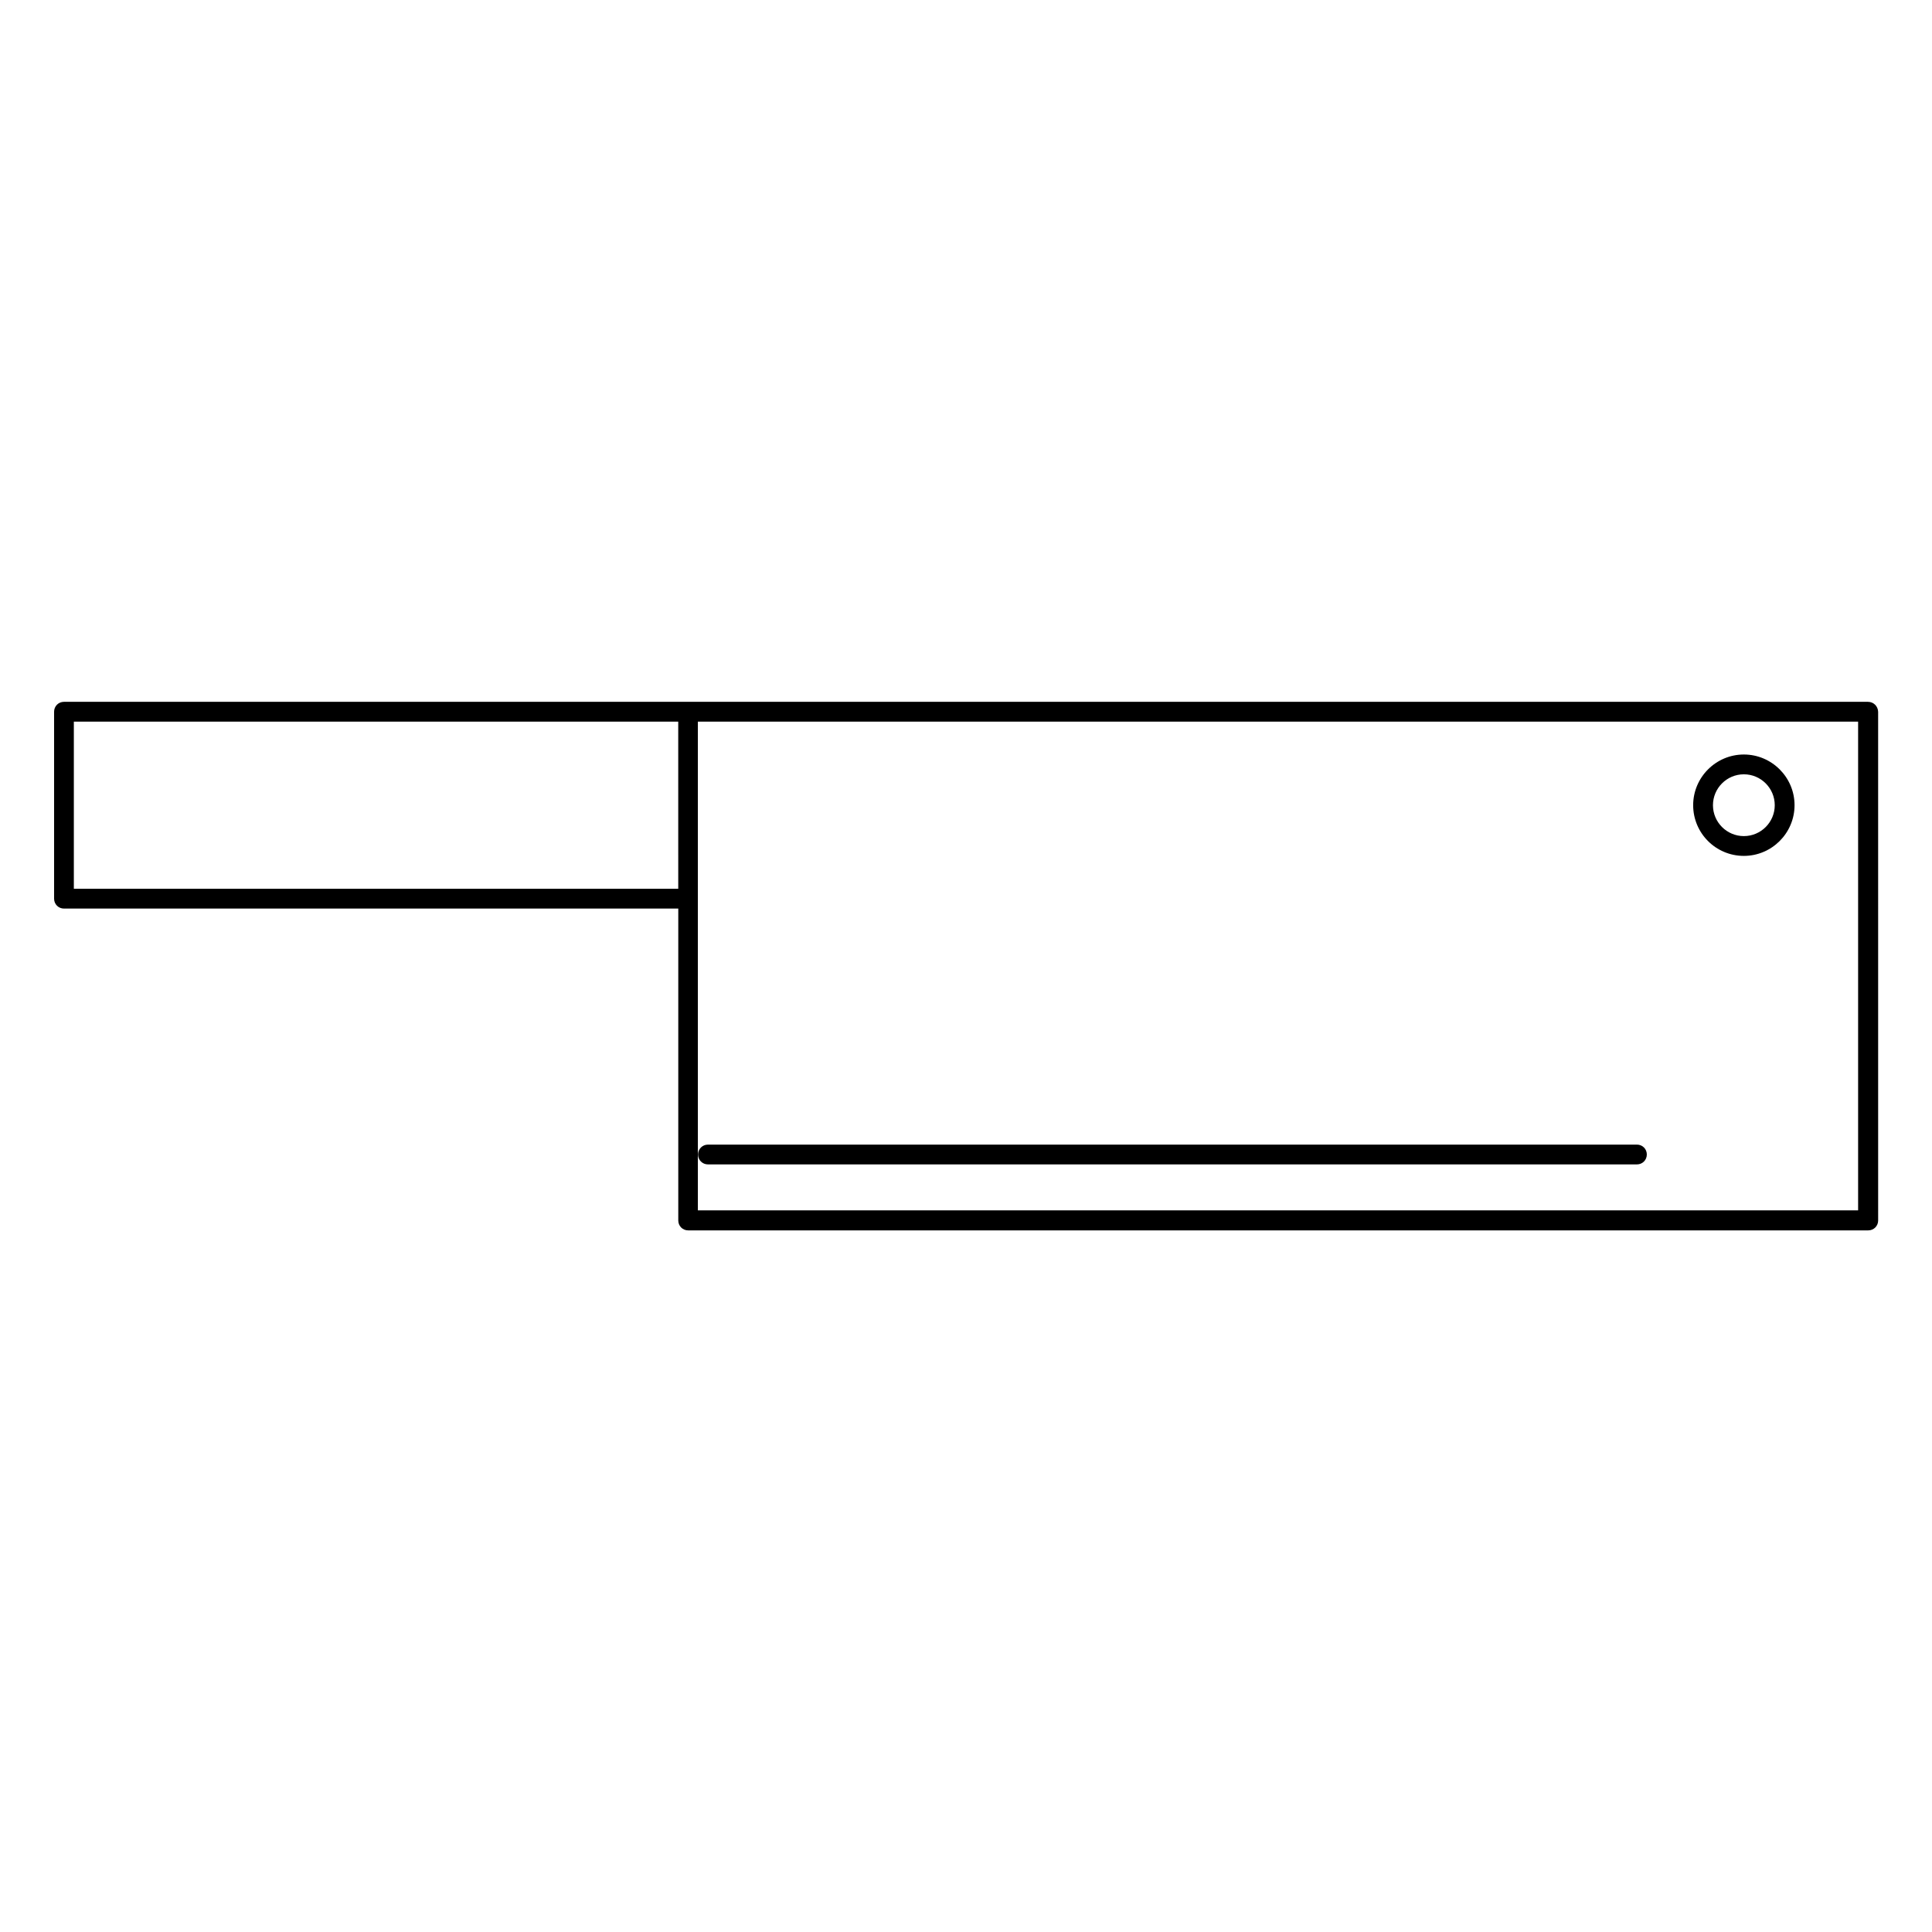 <?xml version="1.0" encoding="UTF-8"?>
<!-- Uploaded to: SVG Repo, www.svgrepo.com, Generator: SVG Repo Mixer Tools -->
<svg fill="#000000" width="800px" height="800px" version="1.1" viewBox="144 144 512 512" xmlns="http://www.w3.org/2000/svg">
 <g>
  <path d="m606.14 370.82c7.398 0 13.434-6.035 13.434-13.434 0-7.398-6.035-13.434-13.434-13.434s-13.434 6.035-13.434 13.434c0 7.398 5.981 13.434 13.434 13.434zm0-21.621c4.512 0 8.188 3.672 8.188 8.188 0 4.512-3.672 8.188-8.188 8.188-4.512 0-8.188-3.672-8.188-8.188s3.676-8.188 8.188-8.188z"/>
  <path d="m639.05 329.99h-478.09c-1.469 0-2.625 1.156-2.625 2.625v49.543c0 1.469 1.156 2.625 2.625 2.625h162.79v82.656c0 1.469 1.156 2.625 2.625 2.625h312.73c1.469 0 2.625-1.156 2.625-2.625l-0.004-134.82c-0.055-1.469-1.207-2.625-2.676-2.625zm-315.36 49.543h-160.12v-44.293h160.17l0.004 44.293zm312.73 85.227h-307.48v-129.52h307.48z"/>
  <path d="m331.62 452.58h246.18c1.469 0 2.625-1.156 2.625-2.625s-1.156-2.625-2.625-2.625l-246.18 0.004c-1.469 0-2.625 1.156-2.625 2.625s1.156 2.621 2.625 2.621z"/>
 </g>
</svg>